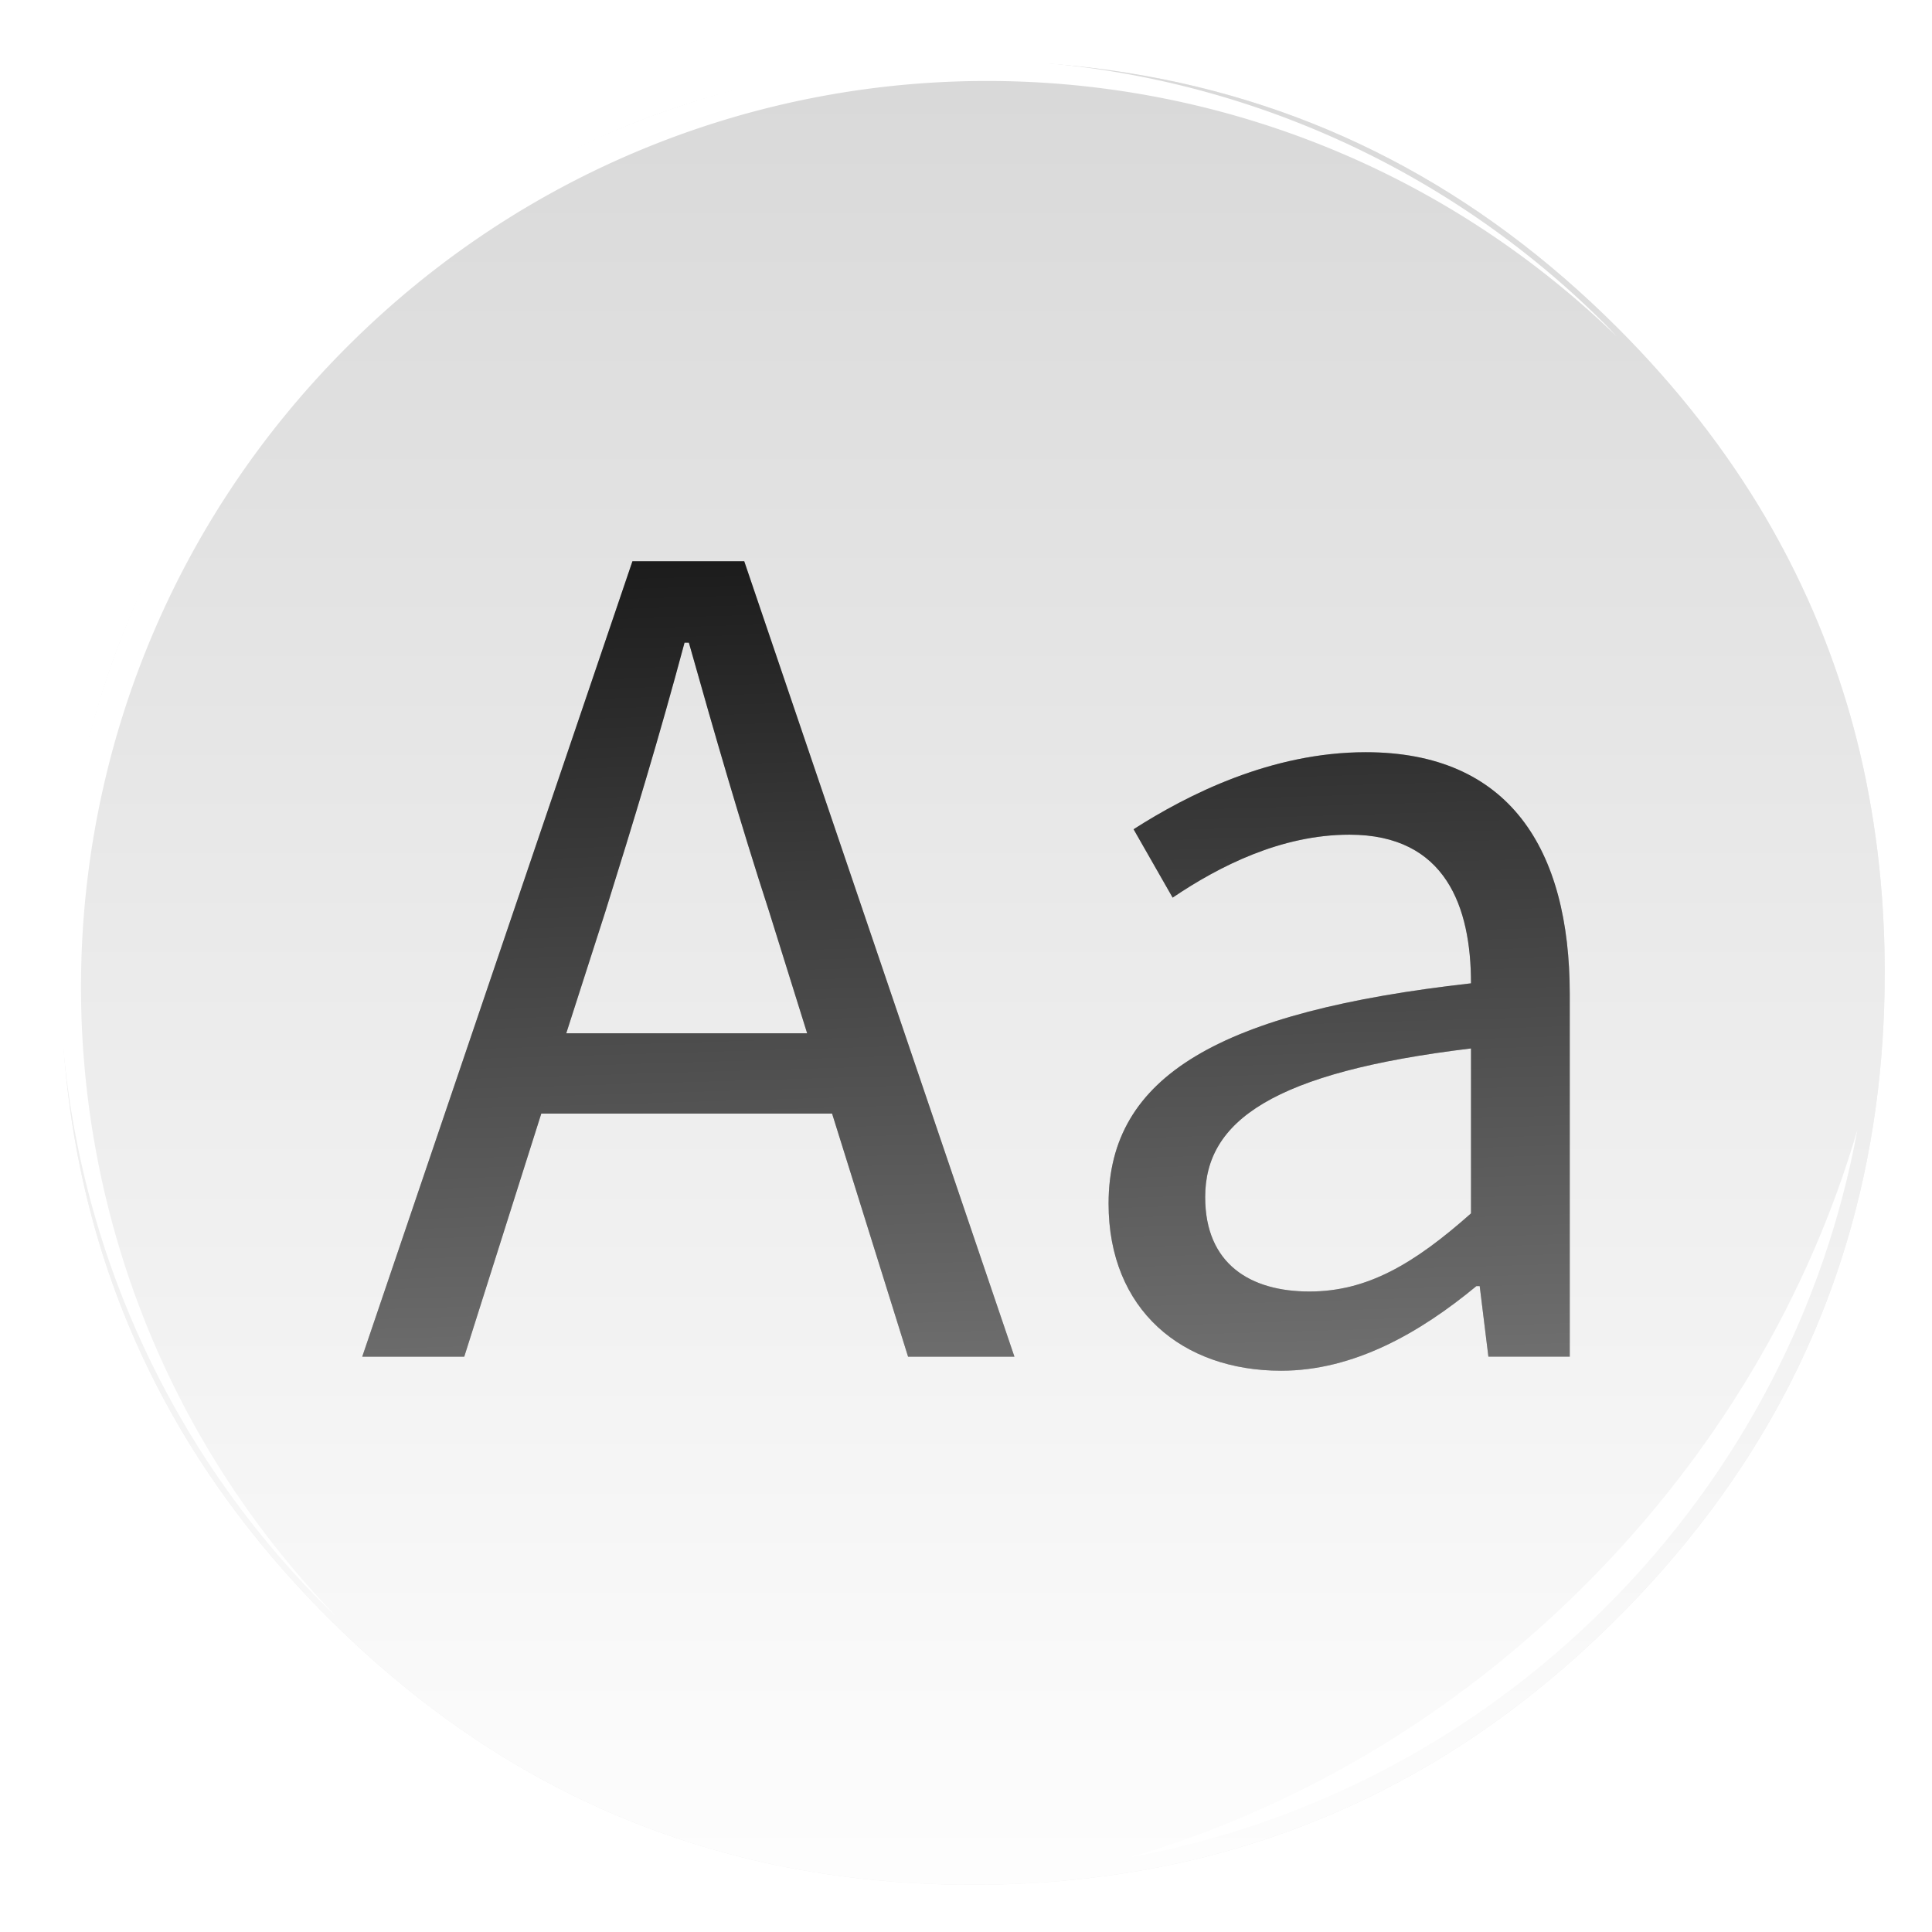 <svg xmlns="http://www.w3.org/2000/svg" width="64" height="64" enable-background="new 0 0 1024 1024" image-rendering="optimizeSpeed"><defs><filter id="a" width="1.072" height="1.072" x="-.036" y="-.036" color-interpolation-filters="sRGB"><feGaussianBlur stdDeviation="14.16"/></filter><filter id="c" width="1.06" height="1.09" x="-.03" y="-.045" color-interpolation-filters="sRGB"><feGaussianBlur stdDeviation=".501"/></filter><filter id="e" width="1.028" height="1.028" x="-.014" y="-.014" color-interpolation-filters="sRGB"><feGaussianBlur stdDeviation=".298"/></filter><filter id="f" width="1.059" height="1.059" x="-.03" y="-.03" color-interpolation-filters="sRGB"><feGaussianBlur stdDeviation=".298"/></filter><linearGradient id="b" x1="540" x2="540" y1="4" y2="1024" gradientUnits="userSpaceOnUse"><stop offset="0" stop-color="#d7d7d7"/><stop offset="1" stop-color="#fff"/></linearGradient><linearGradient id="d" x1="32.779" x2="31.947" y1="45.883" y2="18.026" gradientUnits="userSpaceOnUse"><stop offset="0" stop-color="#707070"/><stop offset="1" stop-color="#1b1b1b"/></linearGradient></defs><g stroke-width="15.672"><path d="M966.1 378.45c-2.5-8.75-5.35-17.6-8.45-26.35-6.45-18.25-14.15-36.05-23.15-53.65-3.8-7.4-7.95-14.95-12.3-22.4-20.3-34.5-45.8-67.2-76.35-97.75C773.25 105.7 688.7 61.65 592.2 46.25c-16.25-2.6-32.8-4.4-50.05-5.35-9.7-.55-19.85-.85-30.1-.85-9.35 0-18.6.25-27.9.75-118.35 6.1-220.3 51.95-305.85 137.5Q40.05 316.55 40.05 512.05c0 130.35 46.1 241.65 138.25 333.8 85.55 85.5 187.5 131.35 305.85 137.5h.4c8.5.45 16.6.7 24.5.7h8.45c8.55-.1 16.8-.4 24.65-.8 2.5-.15 4.75-.3 6.95-.45 20.2-1.45 39.9-4.05 58.7-7.7 7.95-1.55 15.8-3.3 23.4-5.15 80.8-20.3 152.15-61.6 214.65-124.1 48.6-48.6 84.4-102.5 107.35-161.8 16.6-42.9 26.55-88.65 29.75-137.45.35-5.2.6-10.6.8-16.05.2-6.05.3-12.25.3-18.5v-3c-.2-40.65-4.95-79.5-14.3-117-1.1-4.35-2.35-9-3.65-13.6" filter="url(#a)" opacity=".25" transform="translate(-.546 -.546)scale(.064)"/><path fill="url(#b)" d="M966.1 378.45c-2.5-8.75-5.35-17.6-8.45-26.35-6.45-18.25-14.15-36.05-23.15-53.65-3.8-7.4-7.95-14.95-12.3-22.4-20.3-34.5-45.8-67.2-76.35-97.75C773.25 105.7 688.7 61.65 592.2 46.25c-16.25-2.6-32.8-4.4-50.05-5.35-9.7-.55-19.85-.85-30.1-.85-9.35 0-18.6.25-27.9.75-118.35 6.1-220.3 51.95-305.85 137.5Q40.05 316.55 40.05 512.05c0 130.35 46.1 241.65 138.25 333.8 85.55 85.5 187.5 131.35 305.85 137.5h.4c8.5.45 16.6.7 24.5.7h8.45c8.55-.1 16.8-.4 24.65-.8 2.5-.15 4.75-.3 6.95-.45 20.2-1.45 39.9-4.05 58.7-7.7 7.95-1.55 15.8-3.3 23.4-5.15 80.8-20.3 152.15-61.6 214.65-124.1 48.6-48.6 84.4-102.5 107.35-161.8 16.6-42.9 26.55-88.65 29.75-137.45.35-5.2.6-10.6.8-16.05.2-6.05.3-12.25.3-18.5v-3c-.2-40.65-4.95-79.5-14.3-117-1.1-4.35-2.35-9-3.65-13.6" transform="translate(-.546 -.546)scale(.064)"/></g><g aria-label="Aa" filter="url(#c)" opacity=".25"><path d="m18.758 34.229 1.294-4.026c.935-2.983 1.797-5.823 2.624-8.914h.144c.862 3.055 1.69 5.93 2.66 8.914l1.258 4.026zm11.323 10.712h3.523l-8.95-26.348H20.95L12 44.941h3.379l2.552-8.052h9.633zm12.358.466c2.408 0 4.601-1.258 6.47-2.804h.108l.288 2.337H52V32.934c0-4.817-2.012-8.016-6.757-8.016-3.127 0-5.895 1.402-7.692 2.552l1.294 2.265c1.545-1.043 3.594-2.085 5.859-2.085 3.199 0 4.025 2.408 4.025 4.924-8.303.935-12.006 3.056-12.006 7.297 0 3.523 2.445 5.536 5.716 5.536m.935-2.624c-1.941 0-3.451-.899-3.451-3.127 0-2.516 2.228-4.134 8.806-4.925v5.464c-1.905 1.69-3.45 2.588-5.355 2.588"/></g><path fill="url(#d)" d="m18.758 34.229 1.294-4.026c.935-2.983 1.797-5.823 2.624-8.914h.144c.862 3.055 1.69 5.93 2.66 8.914l1.258 4.026zm11.323 10.712h3.523l-8.95-26.348H20.95L12 44.941h3.379l2.552-8.052h9.633zm12.358.466c2.408 0 4.601-1.258 6.47-2.804h.108l.288 2.337H52V32.934c0-4.817-2.012-8.016-6.757-8.016-3.127 0-5.895 1.402-7.692 2.552l1.294 2.265c1.545-1.043 3.594-2.085 5.859-2.085 3.199 0 4.025 2.408 4.025 4.924-8.303.935-12.006 3.056-12.006 7.297 0 3.523 2.445 5.536 5.716 5.536m.935-2.624c-1.941 0-3.451-.899-3.451-3.127 0-2.516 2.228-4.134 8.806-4.925v5.464c-1.905 1.69-3.45 2.588-5.355 2.588" aria-label="Aa"/><path fill="#fff" d="M10.787 10.787a29.934 29.934 0 0 0 0 42.426c.119.119.242.23.362.345-11.4-11.775-11.288-30.43.345-42.065S41.784-.25 53.56 11.148c-.116-.12-.227-.243-.345-.362a29.934 29.934 0 0 0-42.426 0z" filter="url(#e)"/><path fill="#fff" d="M37.435 61.526c5.772-1.063 11.297-3.831 15.779-8.313s7.25-10.007 8.313-15.779c-1.592 5.434-4.606 10.657-9.02 15.072s-9.639 7.428-15.072 9.02" filter="url(#f)"/></svg>